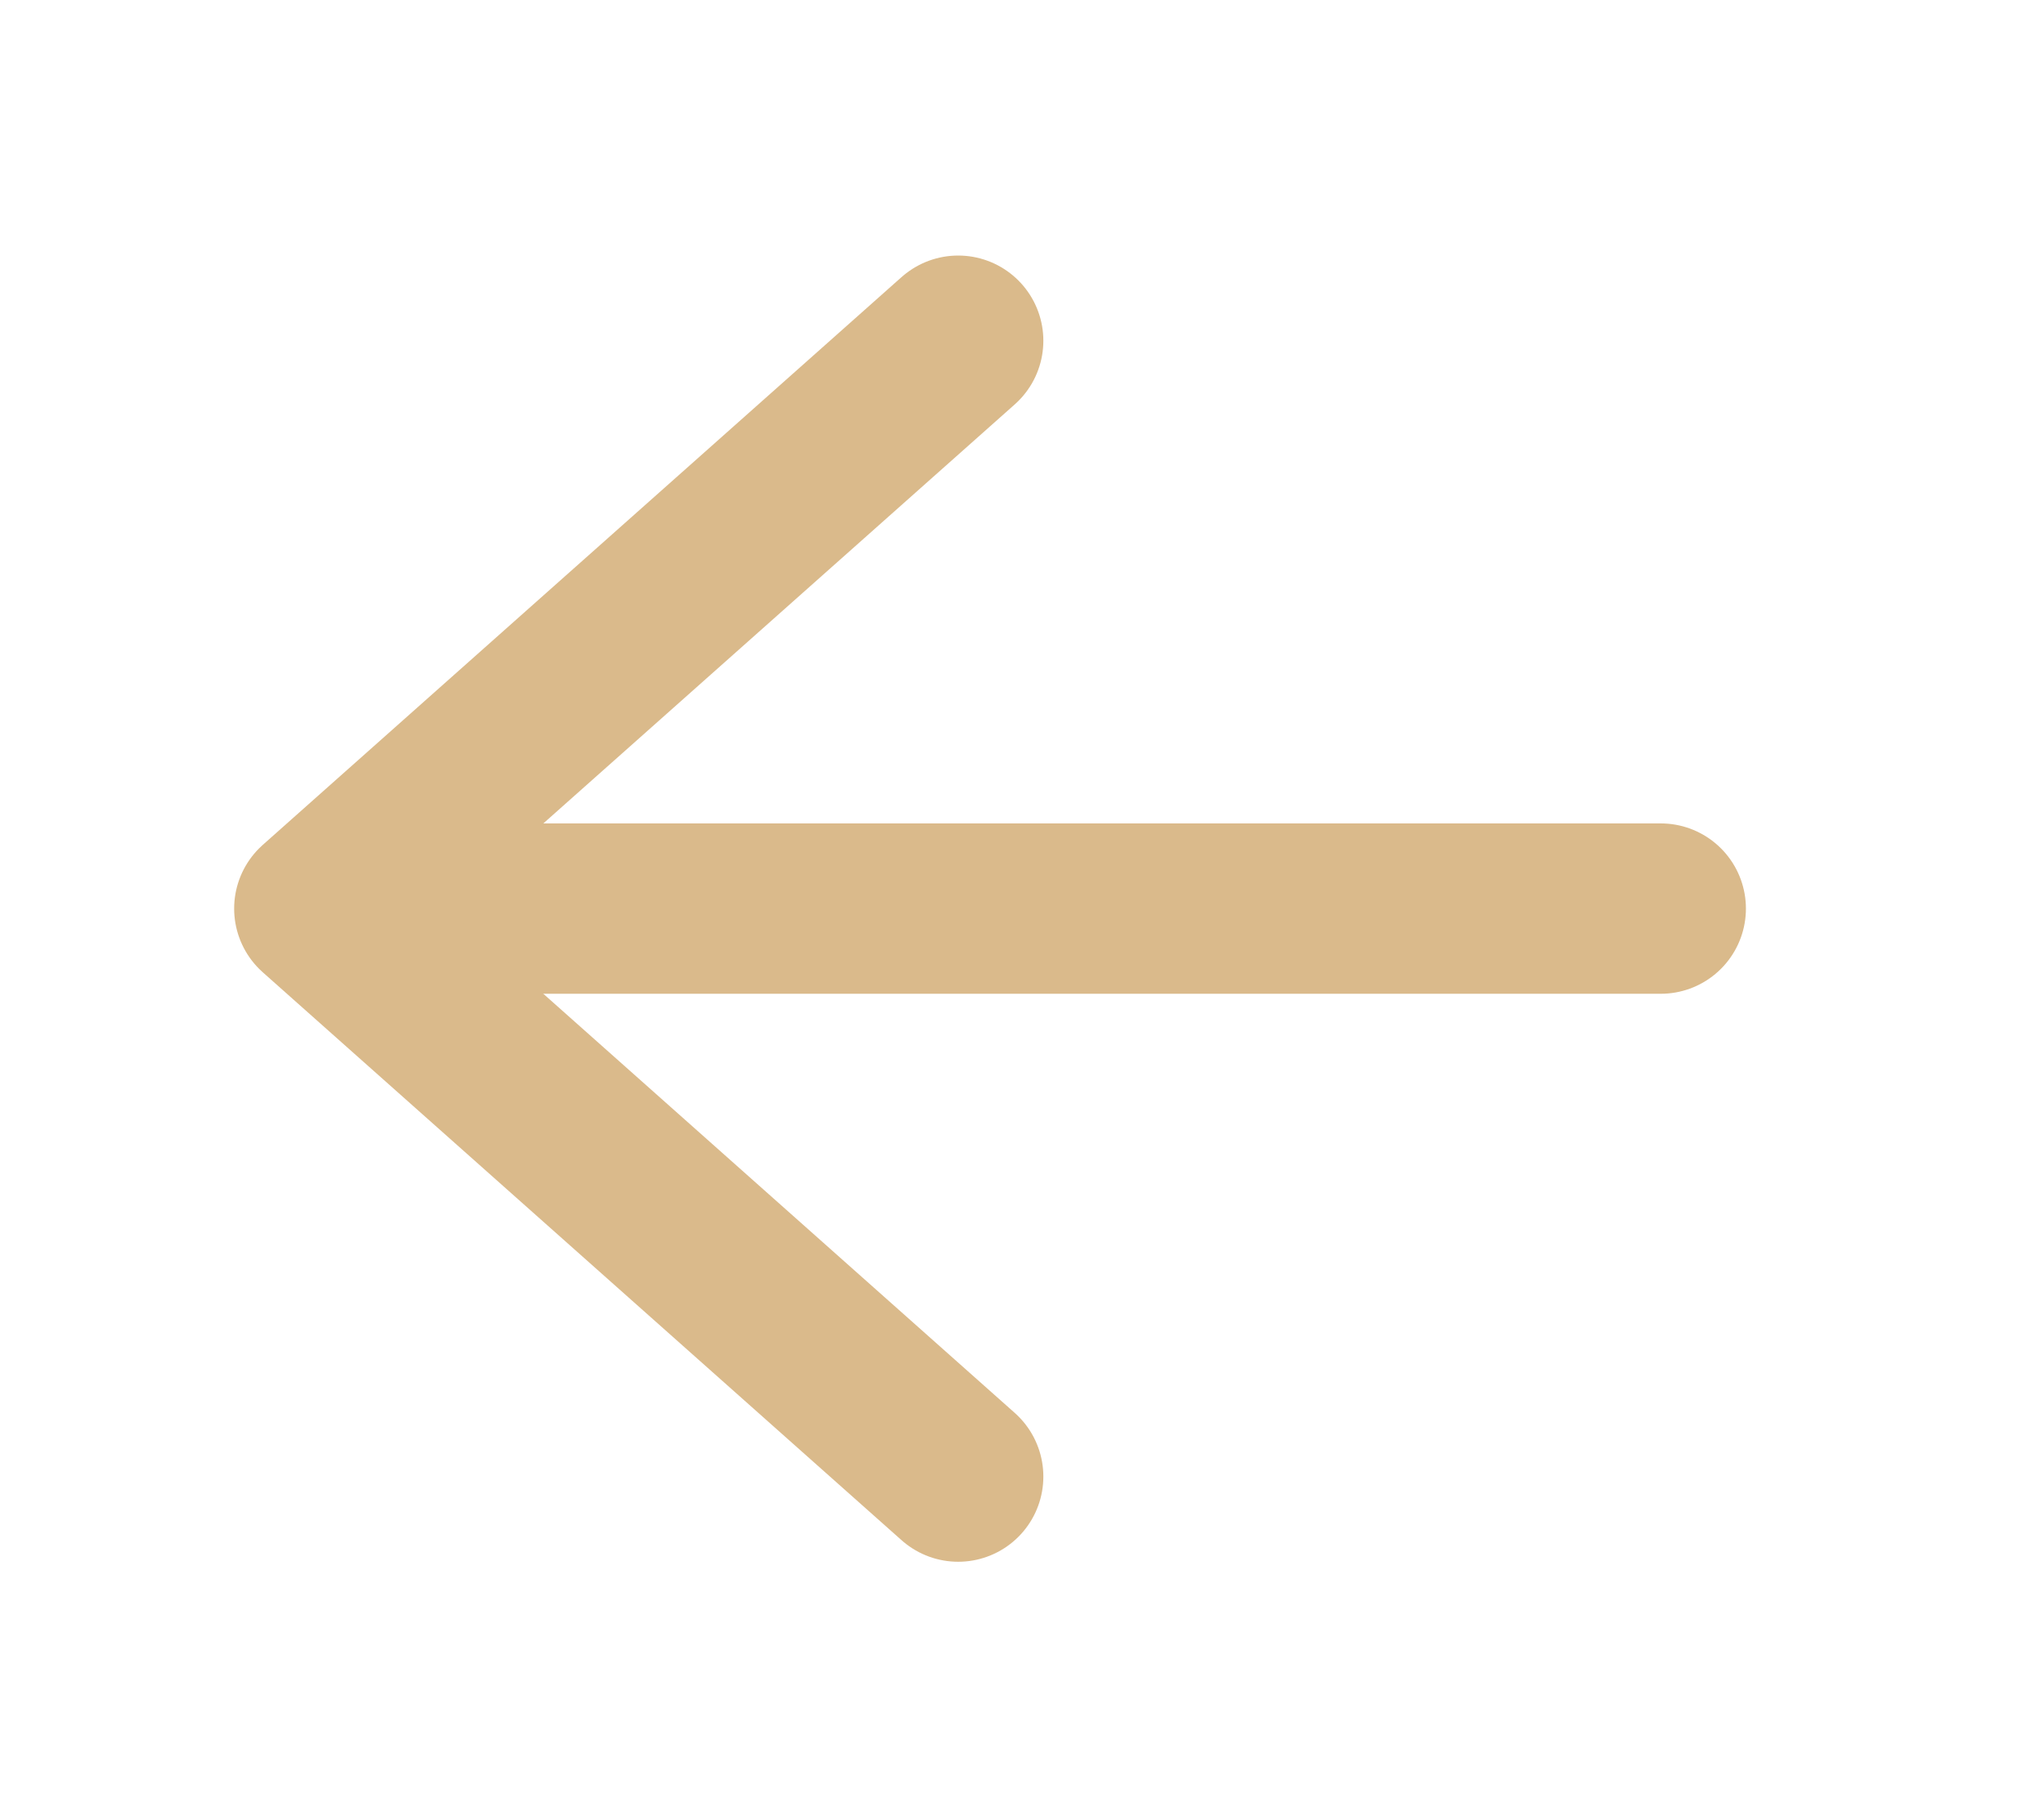 <svg width="18" height="16" viewBox="0 0 18 16" fill="none" xmlns="http://www.w3.org/2000/svg">
<path d="M14.625 8L3.375 8" stroke="#DABA8B" stroke-width="1.5" stroke-linecap="round" stroke-linejoin="round"/>
<path d="M8.438 13.001L2.812 8L8.438 3" stroke="#DABA8B" stroke-width="1.5" stroke-linecap="round" stroke-linejoin="round"/>
</svg>
